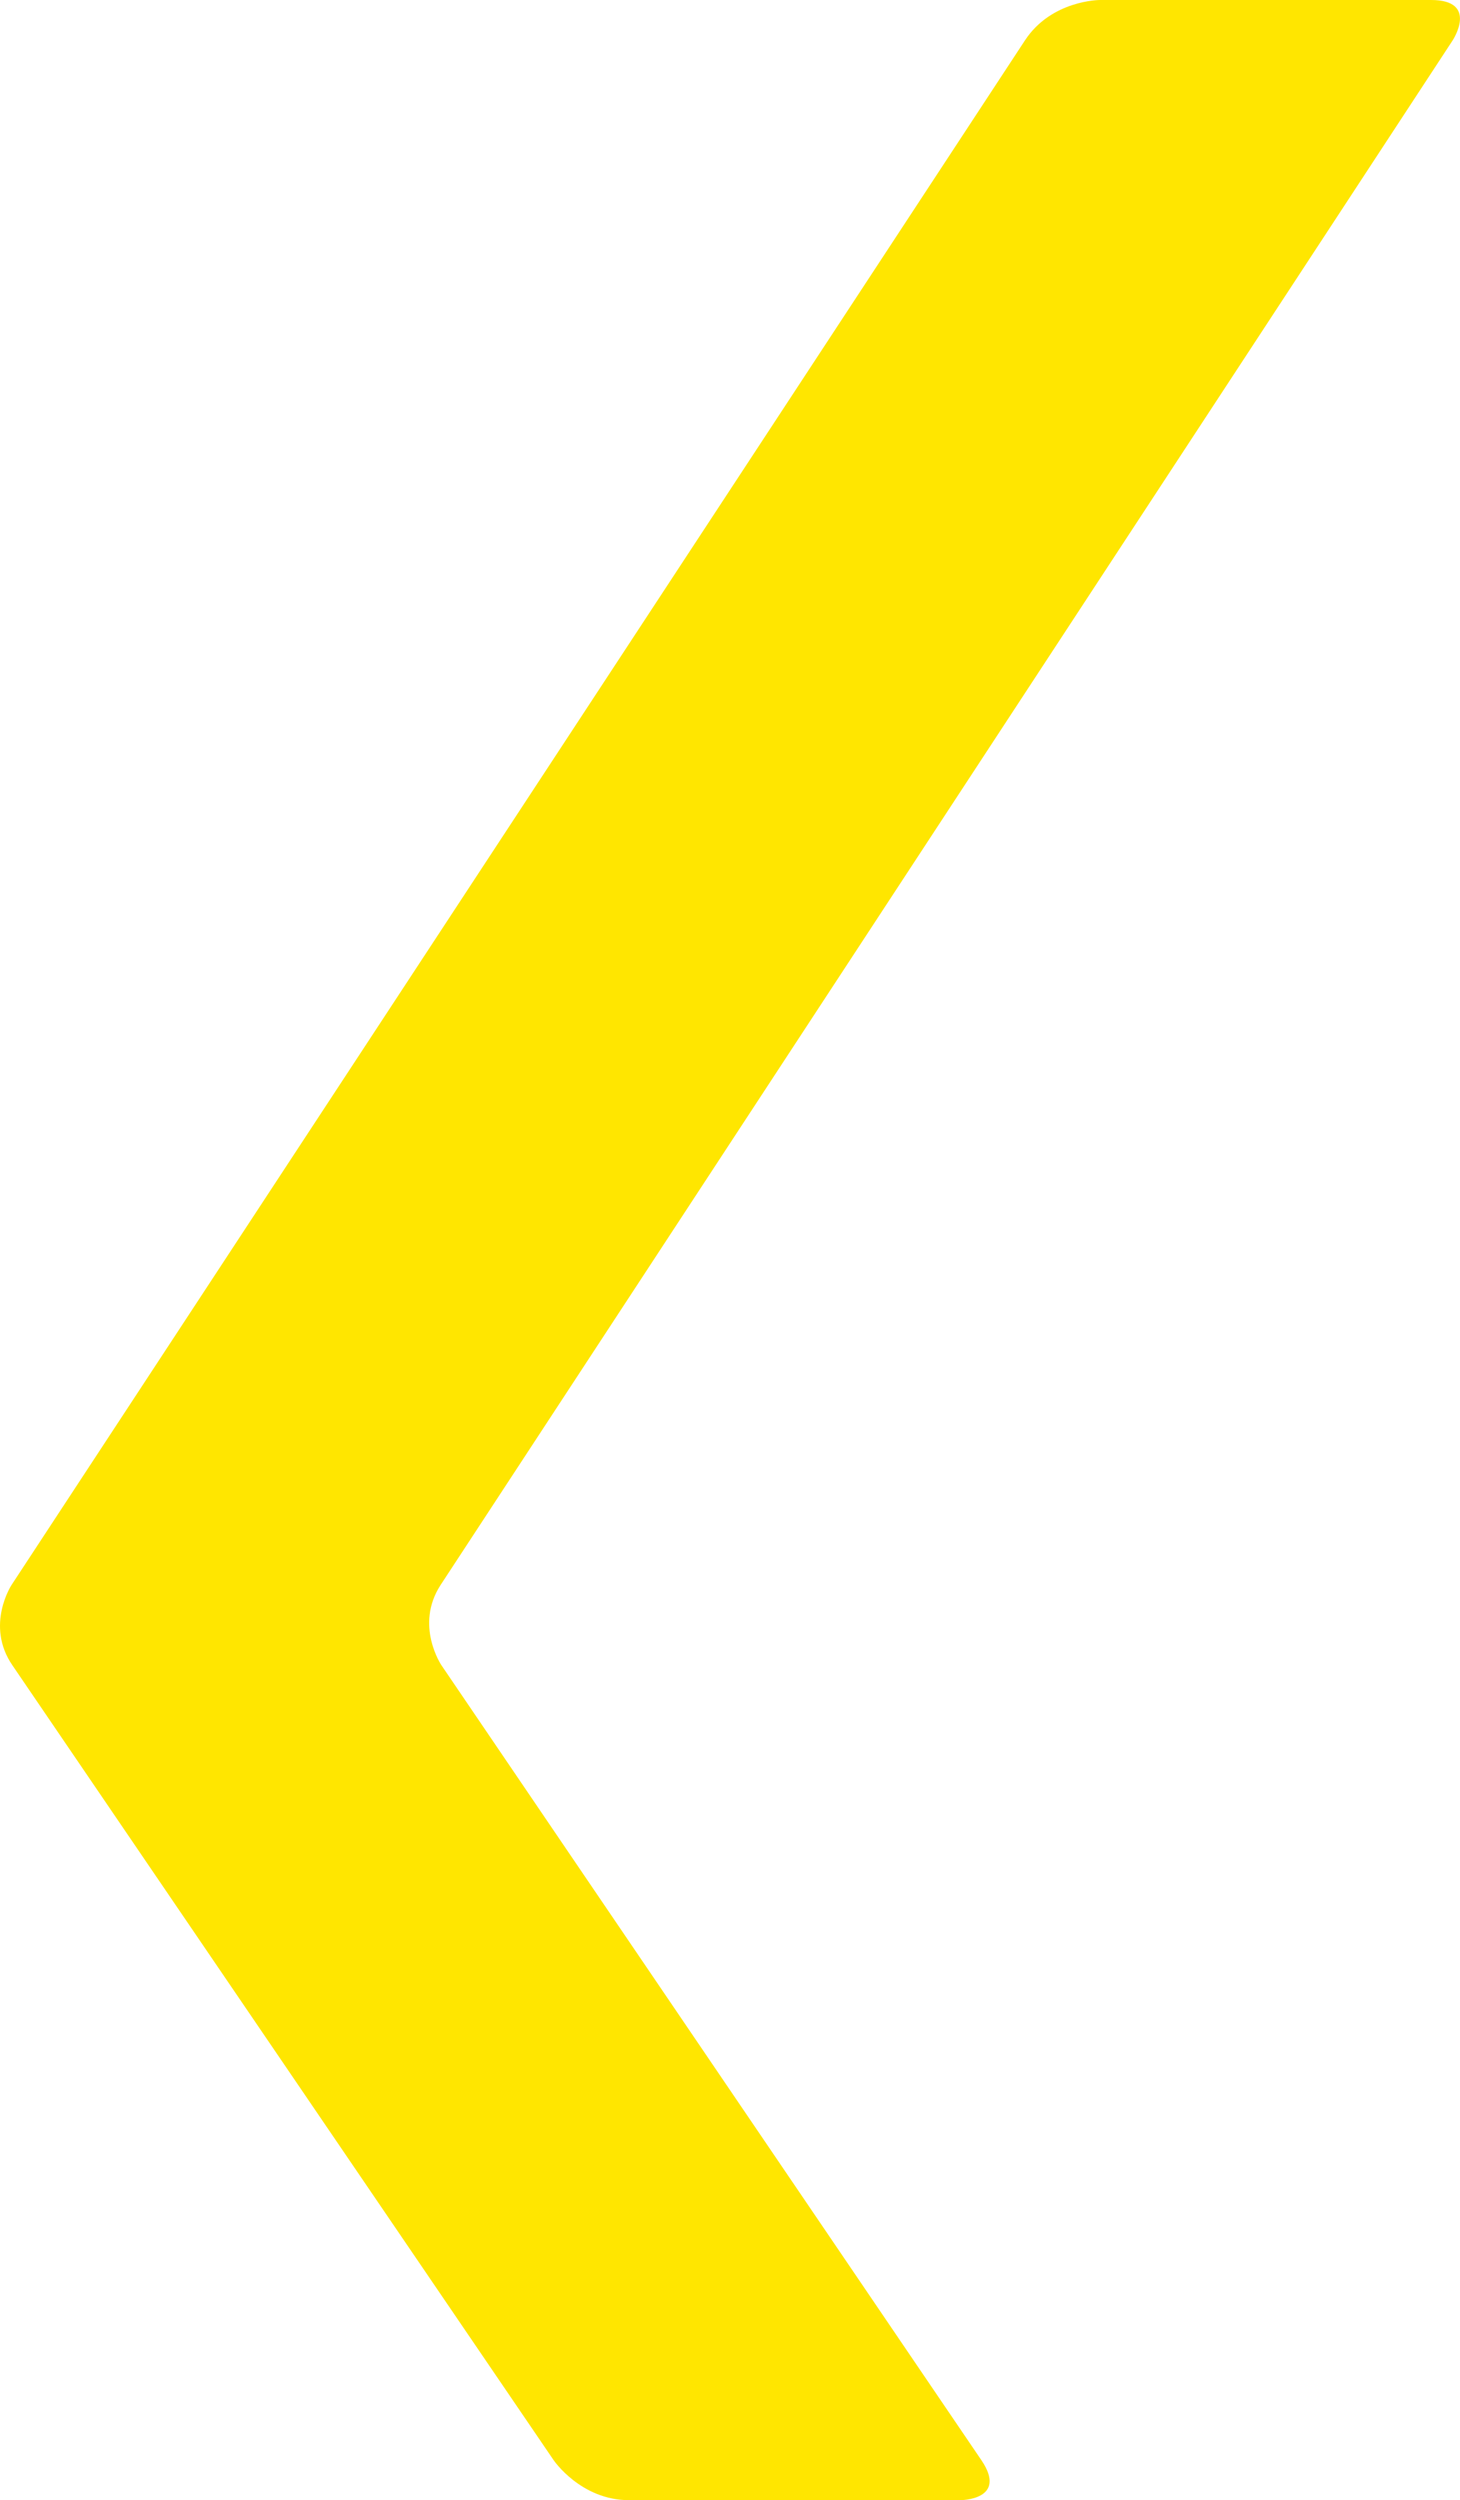 <svg id="Inhalt" xmlns="http://www.w3.org/2000/svg" viewBox="0 0 310.91 532.19"><defs><style>.cls-1{fill:#ffe600;}</style></defs><path class="cls-1" d="M204.49,532.19s10.26,0,4.5-8.51L94,354.46s-5.76-8.51-.16-17.1L309.35,8.59S315,0,304.74,0H234.22s-10.3,0-15.95,8.59L2.47,337.36s-5.66,8.59.16,17.1L117.9,523.68s5.77,8.51,16.06,8.51Z"/></svg>